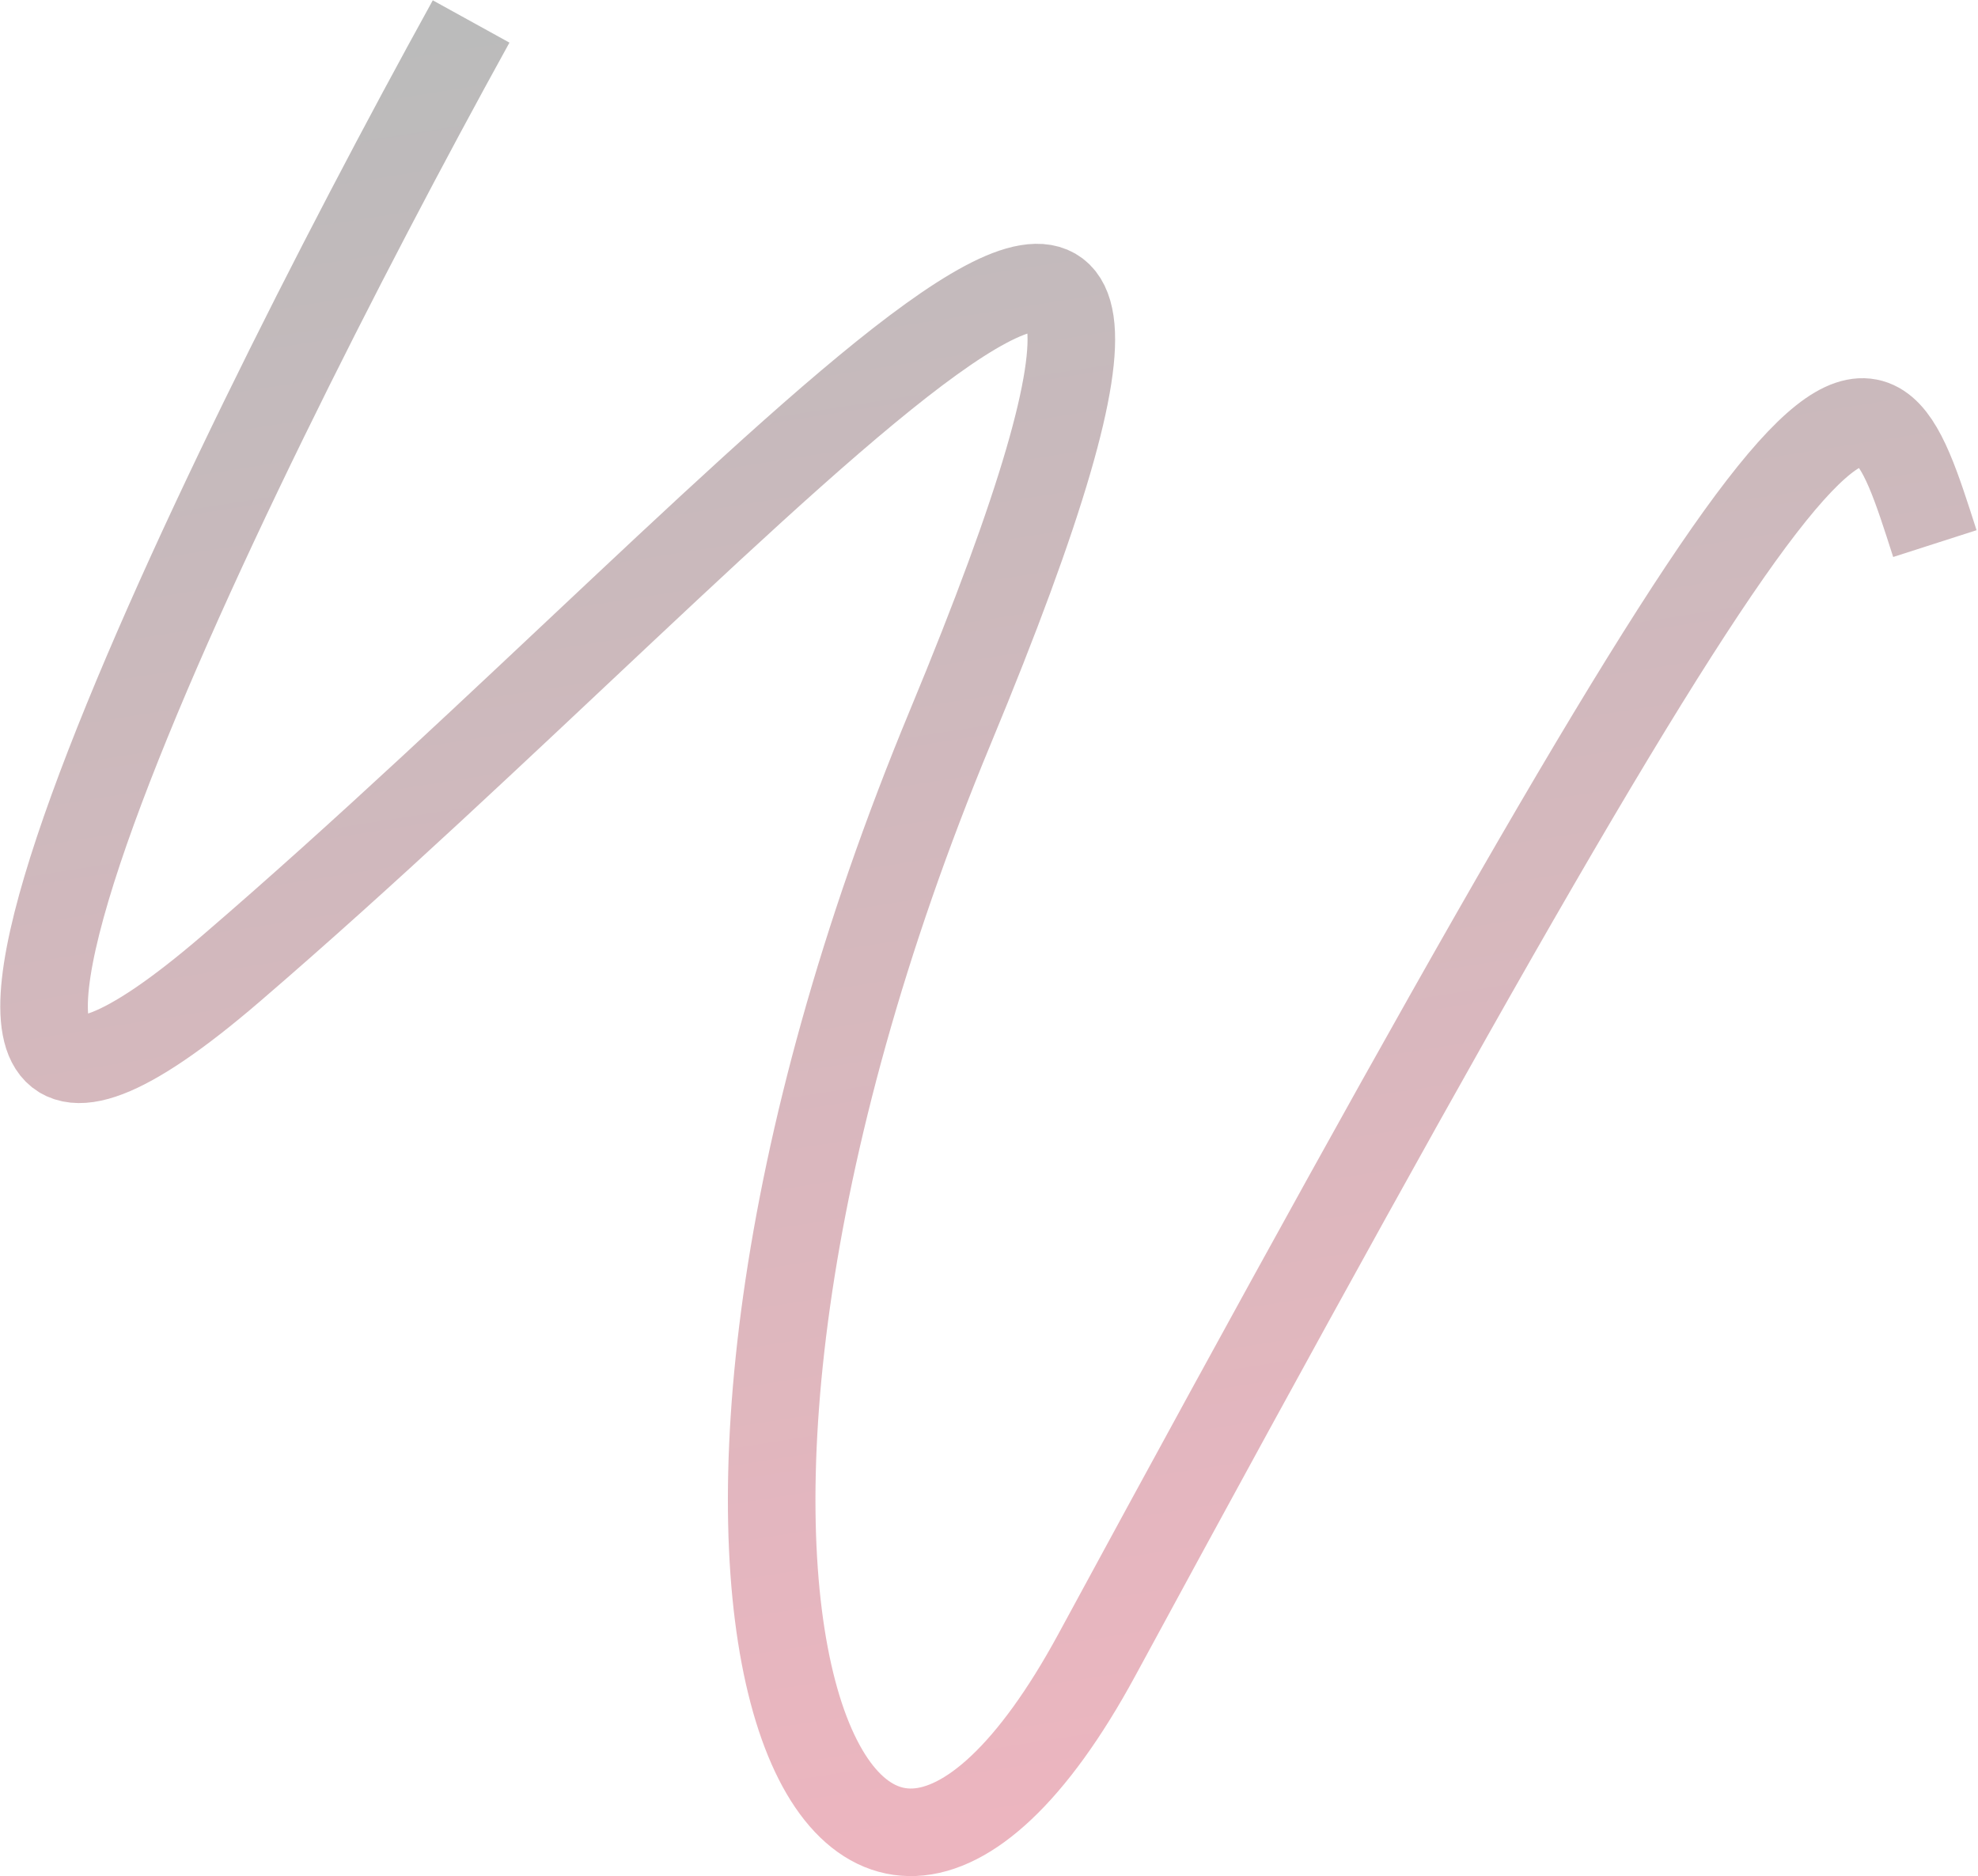 <?xml version="1.0" encoding="UTF-8"?> <svg xmlns="http://www.w3.org/2000/svg" width="1262" height="1197" viewBox="0 0 1262 1197" fill="none"><path d="M300.583 13.7C135.291 313.238 -126.774 853.454 147.31 618.006C489.916 323.697 843.396 -107.303 606.372 463.79C379.252 1011.02 534.379 1360.86 699.799 1055.82C1181.28 167.959 1188.67 204.243 1234.48 346.813" stroke="url(#paint0_linear_935_3)" stroke-opacity="0.29" stroke-width="55.869"></path><defs><linearGradient id="paint0_linear_935_3" x1="548.748" y1="-25.462" x2="733.552" y2="1145.62" gradientUnits="userSpaceOnUse"><stop stop-color="#141414"></stop><stop offset="1" stop-color="#BD0124"></stop></linearGradient></defs></svg> 